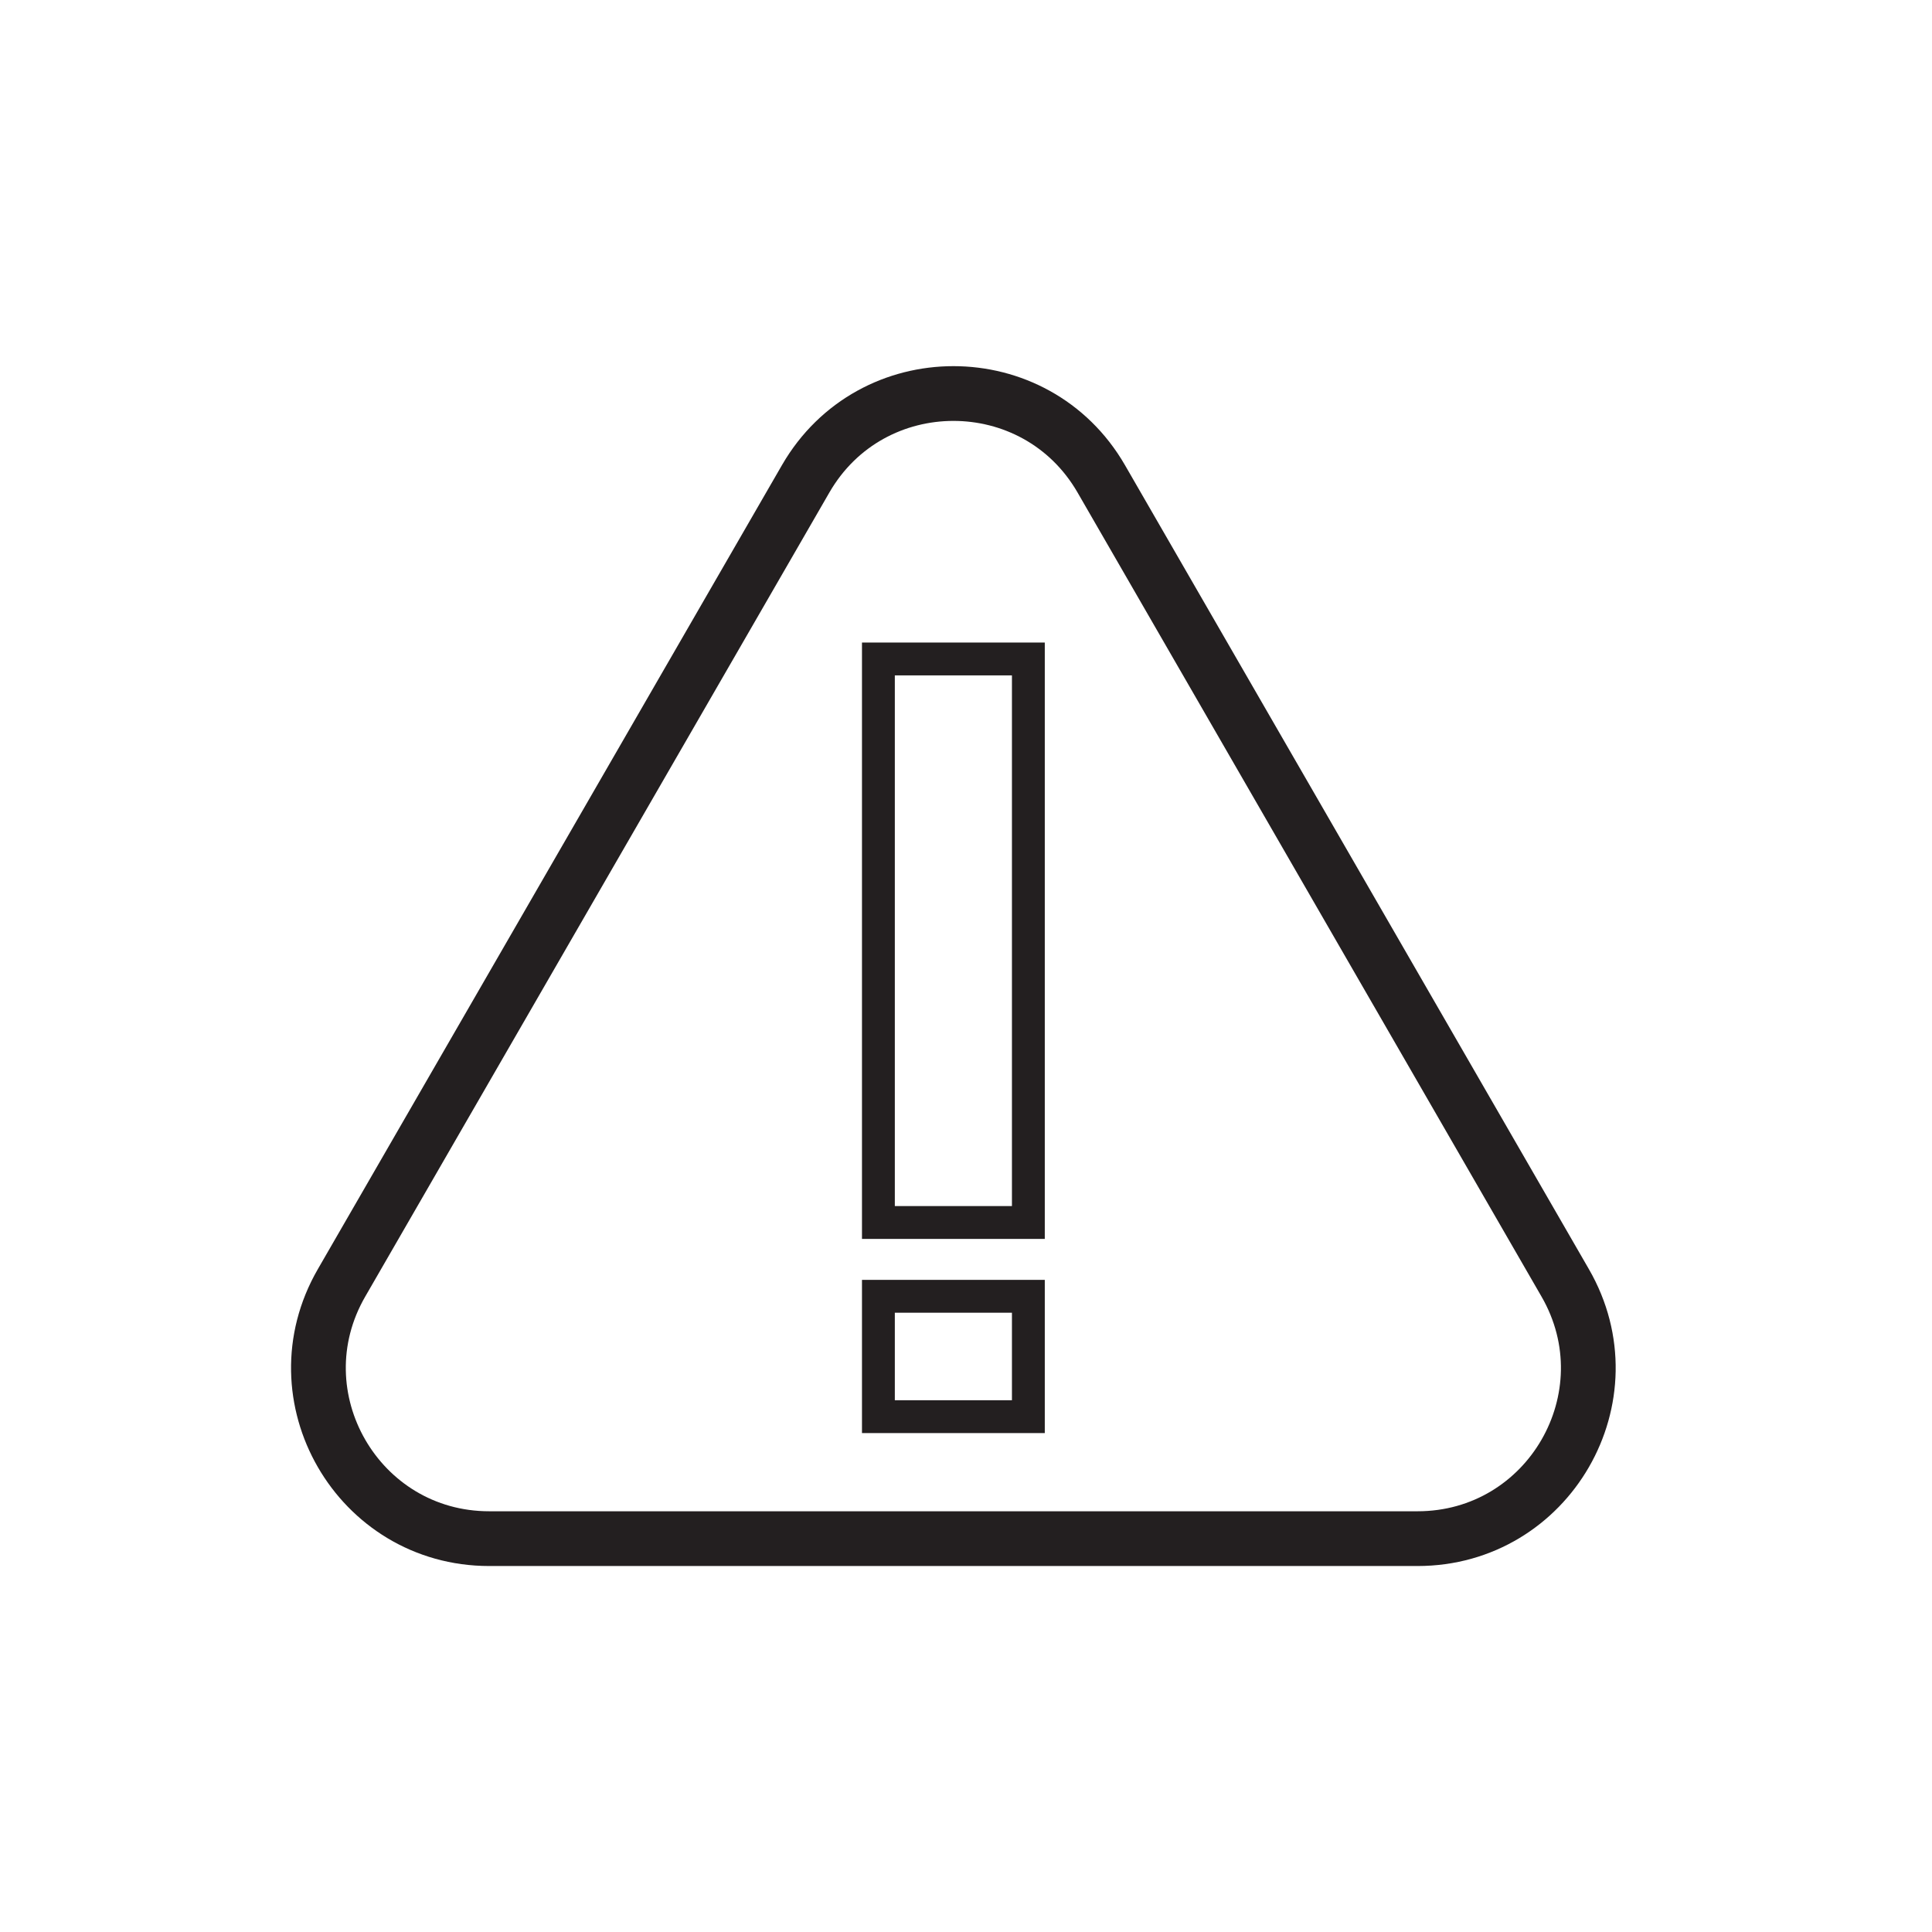 <svg id="Layer_1" data-name="Layer 1" xmlns="http://www.w3.org/2000/svg" viewBox="0 0 500 500"><defs><style>.cls-1,.cls-2{fill:none;stroke:#231f20;stroke-miterlimit:10;}.cls-1{stroke-width:14.17px;}.cls-2{stroke-width:8.5px;}</style></defs><path class="cls-1" d="M208.51,123.91,88.39,332c-17,29.42,4.25,66.2,38.22,66.2H366.85c34,0,55.21-36.78,38.22-66.2L285,123.91C268,94.49,225.5,94.49,208.51,123.91Z"/><rect class="cls-2" x="227.33" y="170.54" width="38.81" height="145.84"/><rect class="cls-2" x="227.33" y="335.48" width="38.81" height="31.15"/></svg>